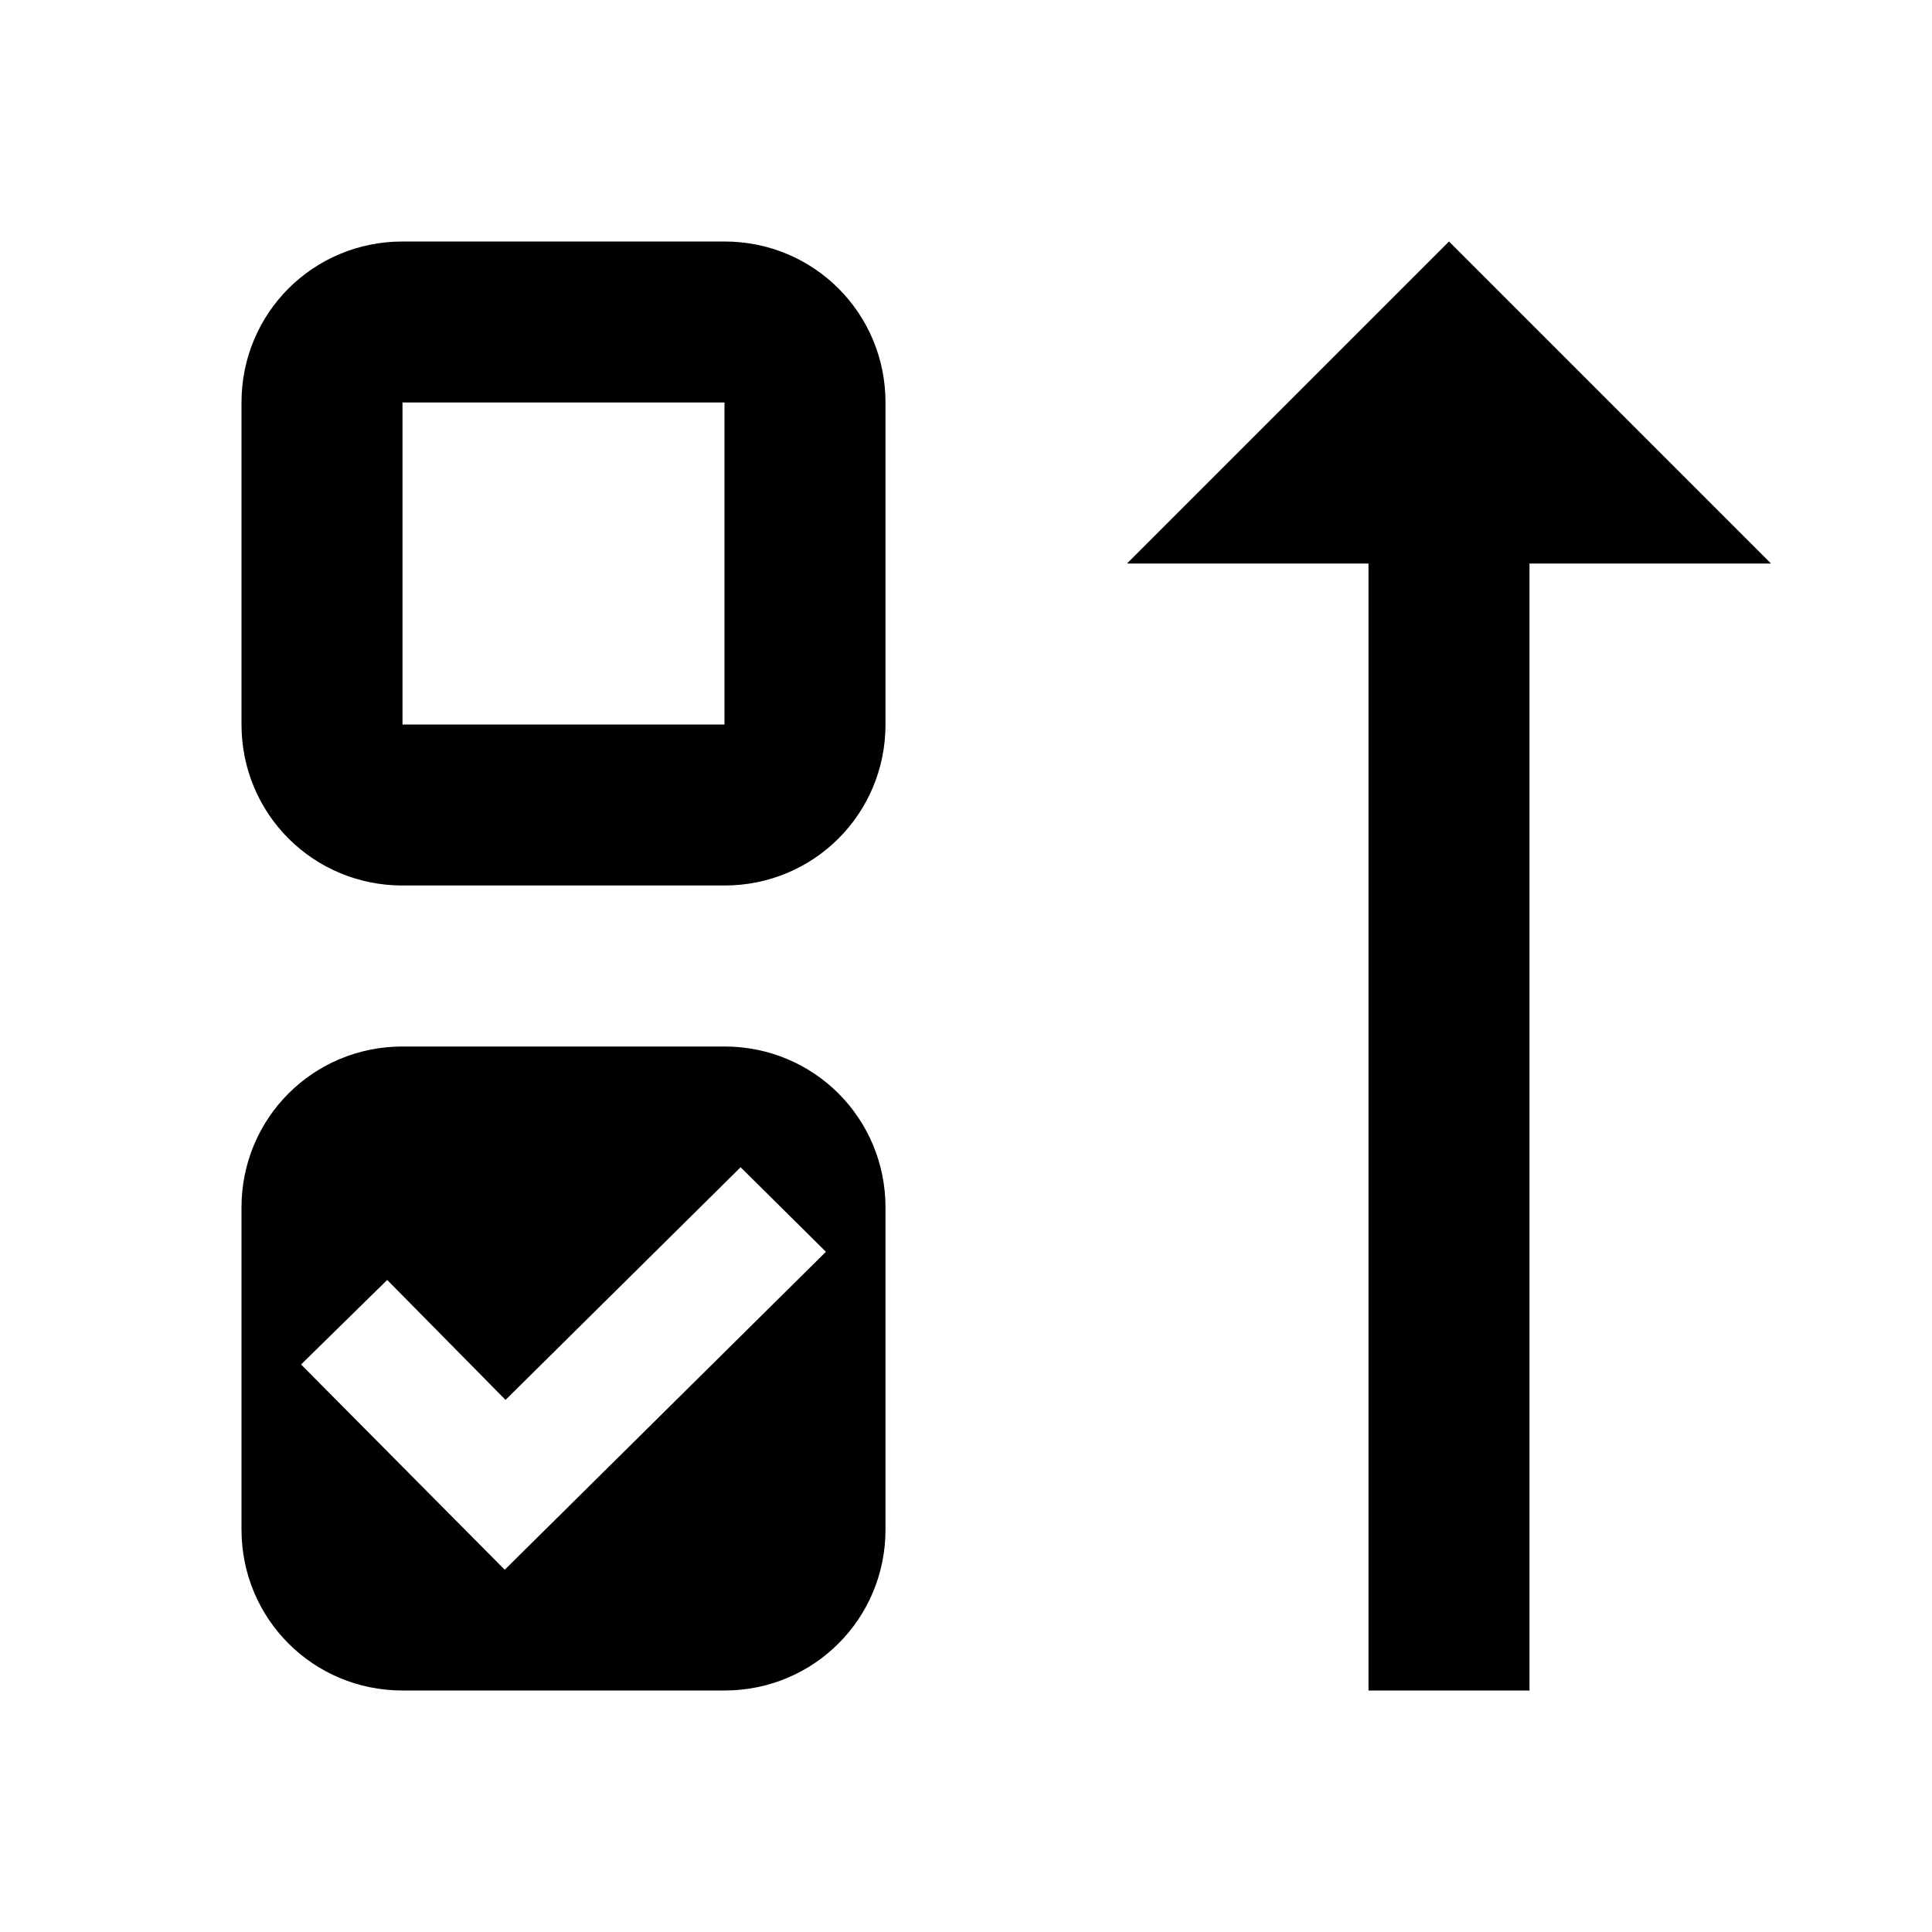 <svg width="24" height="24" viewBox="0 0 24 24" fill="none" xmlns="http://www.w3.org/2000/svg">
<path d="M19 7H22L18 3L14 7H17V21H19V7ZM5 13C3.89 13 3 13.89 3 15V19C3 20.11 3.89 21 5 21H9C10.11 21 11 20.11 11 19V15C11 13.89 10.11 13 9 13H5ZM9.2 14.5L10.26 15.55L6.27 19.5L3.74 16.95L4.81 15.9L6.28 17.39L9.2 14.5ZM5 3C3.89 3 3 3.89 3 5V9C3 10.11 3.89 11 5 11H9C10.11 11 11 10.11 11 9V5C11 3.89 10.11 3 9 3H5ZM5 5H9V9H5V5Z" fill="black"/>
</svg>

